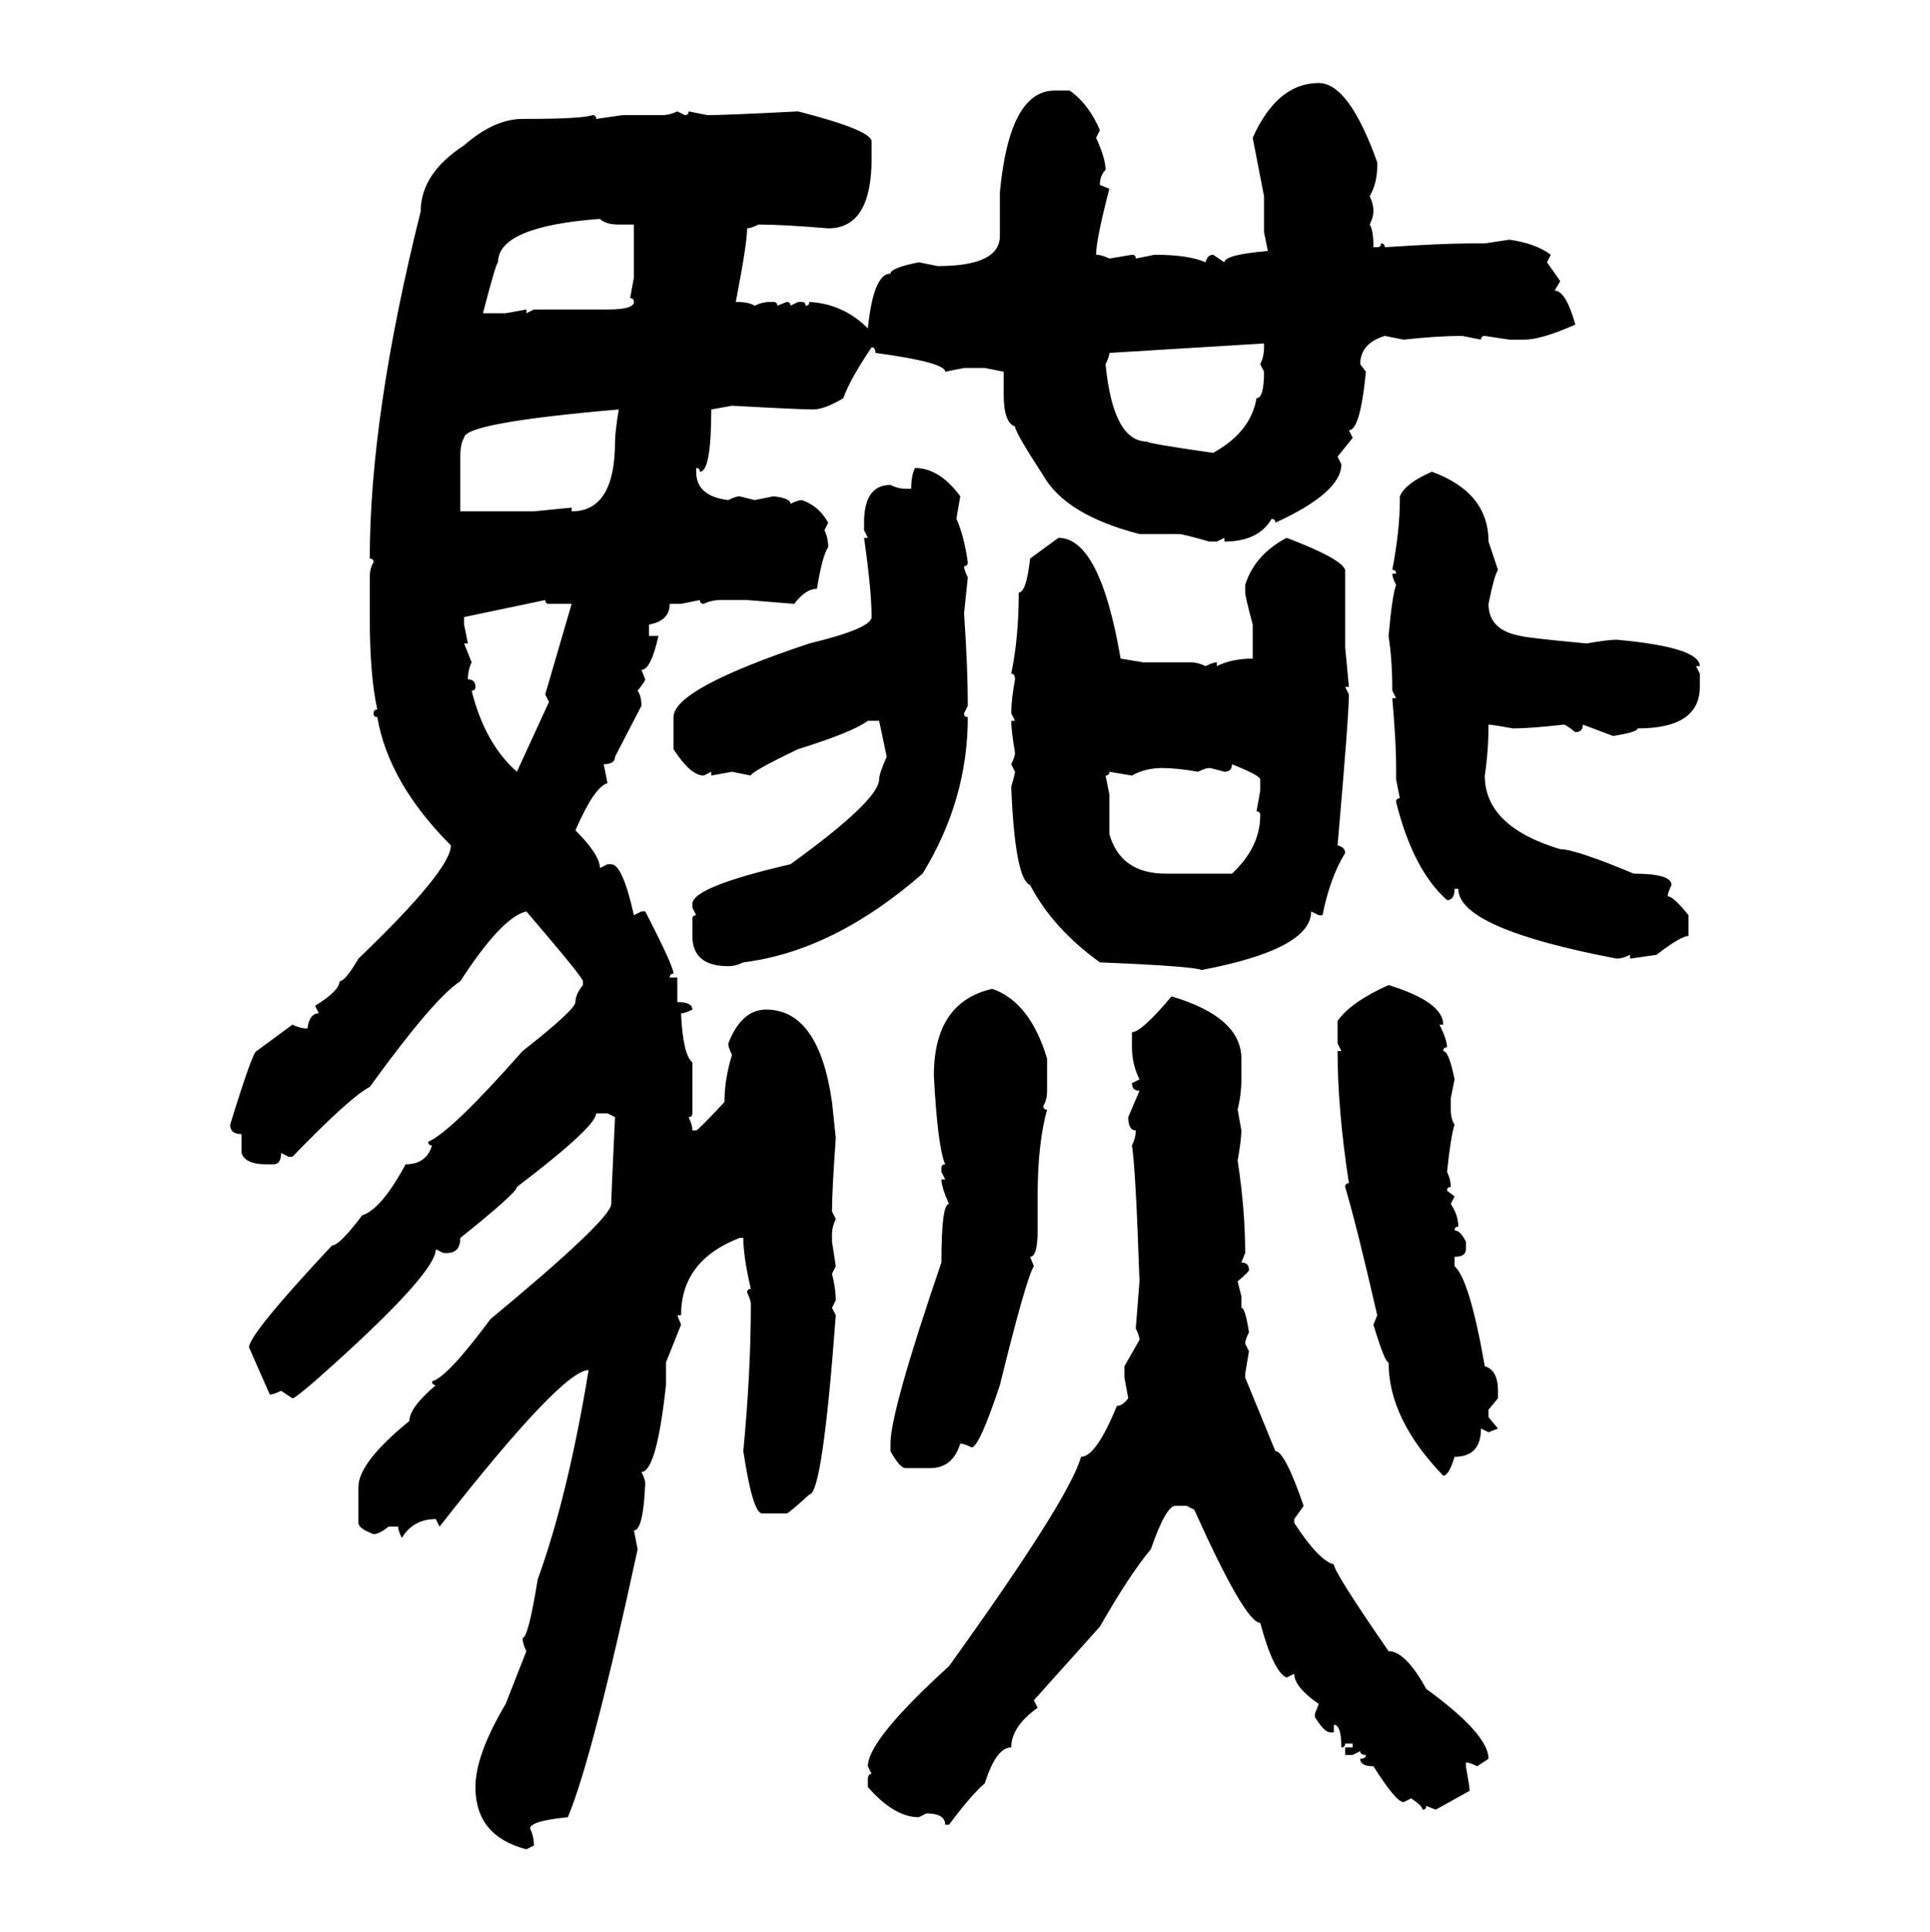 <svg xmlns="http://www.w3.org/2000/svg" xmlns:xlink="http://www.w3.org/1999/xlink" width="299.707" height="300"><path d="M204.79 12.89L204.79 12.89Q209.47 12.89 213.87 25.20L213.87 25.20L213.87 25.78Q213.87 28.42 212.70 30.47L212.70 30.47Q213.28 31.64 213.28 32.81L213.28 32.81Q213.28 33.69 212.70 34.86L212.70 34.86Q213.28 35.74 213.28 38.38L213.28 38.38L213.87 38.38Q214.45 38.38 214.45 37.79L214.45 37.79Q215.04 37.79 215.04 38.38L215.04 38.38Q224.12 37.79 228.22 37.79L228.22 37.79L230.57 37.79L234.38 37.21Q238.48 37.79 240.82 39.55L240.82 39.55L240.23 40.72L242.29 43.65L241.41 45.12Q243.16 45.12 244.63 50.39L244.63 50.39Q239.36 52.73 236.72 52.73L236.72 52.73L234.38 52.73L230.57 52.15Q229.98 52.15 229.98 52.73L229.98 52.73L227.05 52.15Q223.24 52.15 217.97 52.73L217.97 52.73L215.04 52.15Q211.23 53.32 211.23 56.54L211.23 56.54L212.11 57.71Q211.23 66.80 209.47 66.80L209.47 66.80L210.06 67.97L207.71 70.90L208.30 72.07Q208.30 76.46 198.05 81.15L198.05 81.15Q198.05 80.57 197.46 80.57L197.46 80.57Q195.41 84.08 190.14 84.08L190.14 84.08L190.14 83.50L188.96 84.08L187.79 84.08Q183.69 82.91 183.11 82.91L183.11 82.91L176.95 82.91Q165.53 79.98 162.01 73.83L162.01 73.83Q157.62 67.09 157.62 66.21L157.62 66.21Q155.86 65.63 155.86 61.23L155.86 61.23L155.86 57.71L152.93 57.13L149.71 57.13L146.78 57.71Q146.78 56.25 135.94 54.79L135.94 54.79Q135.94 53.91 135.35 53.91L135.35 53.91Q131.84 59.18 130.96 61.82L130.96 61.82Q128.03 63.57 126.27 63.57L126.27 63.57Q124.22 63.57 113.67 62.99L113.67 62.99L110.45 63.57Q110.45 73.24 108.69 73.24L108.69 73.24Q108.69 72.66 108.11 72.66L108.11 72.66L108.11 73.24Q108.11 77.05 113.09 77.64L113.09 77.64Q114.26 77.05 114.84 77.05L114.84 77.05L117.19 77.64L120.12 77.05Q122.75 77.34 122.75 78.22L122.75 78.22Q123.93 77.64 124.51 77.64L124.51 77.64Q127.15 78.52 128.61 81.15L128.61 81.15L128.03 82.32Q128.61 83.50 128.61 84.96L128.61 84.96Q127.73 86.13 126.86 91.41L126.86 91.41Q125.10 91.41 123.34 93.75L123.34 93.75L116.02 93.16L111.91 93.16Q110.45 93.16 109.28 93.75L109.28 93.75Q108.69 93.75 108.69 93.16L108.69 93.16L105.76 93.75L104.00 93.75Q104.00 96.39 100.78 96.97L100.78 96.97L100.78 98.73L102.25 98.73Q101.07 104.00 99.61 104.00L99.61 104.00L100.20 105.47Q100.20 105.76 99.02 107.23L99.02 107.23Q99.61 108.11 99.61 109.57L99.61 109.57L95.51 117.48Q95.51 118.65 93.75 118.65L93.75 118.65L94.34 121.58Q92.29 122.17 89.36 128.91L89.36 128.91Q93.16 132.71 93.16 134.77L93.16 134.77L94.34 134.18L94.92 134.18Q96.68 134.18 98.44 142.09L98.44 142.09L99.61 141.50L100.20 141.50Q104.59 150 104.59 151.17L104.59 151.17Q104.00 151.17 104.00 151.76L104.00 151.76L105.18 151.76L105.18 155.57Q107.52 155.57 107.52 156.74L107.52 156.74Q106.35 157.32 105.76 157.32L105.76 157.32Q106.05 163.77 107.52 164.94L107.52 164.94L107.52 172.85Q107.52 173.44 106.93 173.44L106.93 173.44Q107.52 174.61 107.52 175.49L107.52 175.49L108.11 175.49Q108.40 175.49 112.50 171.09L112.50 171.09Q112.50 167.58 113.67 163.77L113.67 163.77Q113.09 162.60 113.09 162.01L113.09 162.01Q115.14 156.74 118.95 156.74L118.95 156.74Q127.15 156.74 129.20 171.09L129.20 171.09L129.79 176.66Q129.20 184.86 129.20 188.09L129.20 188.09L129.79 189.26Q129.20 190.43 129.20 191.60L129.20 191.60L129.20 192.77L129.79 196.58L129.20 197.75Q129.79 200.10 129.79 201.86L129.79 201.86L129.20 203.03L129.79 204.20Q127.73 232.03 125.68 232.03L125.68 232.03Q122.46 234.96 122.17 234.96L122.17 234.96L118.36 234.96Q116.89 234.96 115.43 225.29L115.43 225.29Q116.60 212.99 116.60 202.44L116.60 202.44Q116.60 201.86 116.02 200.68L116.02 200.68Q116.02 200.10 116.60 200.10L116.60 200.10Q115.43 195.12 115.43 192.19L115.43 192.19L114.84 192.19Q105.76 195.70 105.76 204.20L105.76 204.20L105.18 204.20L105.76 205.66L103.42 211.52L103.42 215.04Q101.95 228.52 99.61 228.52L99.61 228.52Q100.20 229.69 100.20 230.27L100.20 230.27Q99.90 237.60 98.44 237.60L98.44 237.60L99.02 240.53Q91.99 273.05 88.18 282.13L88.18 282.13Q82.32 282.71 82.32 283.89L82.32 283.89Q82.91 285.06 82.91 286.52L82.91 286.52L81.74 287.11Q73.83 285.06 73.83 277.44L73.83 277.44Q73.83 272.46 78.52 264.55L78.52 264.55L81.74 256.35Q81.15 255.18 81.15 254.30L81.15 254.30Q82.03 254.30 83.50 245.21L83.50 245.21Q88.18 232.32 91.41 212.70L91.41 212.70Q87.30 212.70 68.26 237.01L68.26 237.01L67.68 235.84Q64.16 235.84 62.40 238.77L62.40 238.77Q61.82 237.60 61.82 237.01L61.82 237.01L60.35 237.01Q58.89 238.18 58.01 238.18L58.01 238.18Q55.66 237.30 55.66 236.43L55.66 236.43L55.66 230.86Q55.66 227.05 63.57 220.61L63.57 220.61Q63.57 218.55 67.68 215.04L67.68 215.04Q67.09 215.04 67.09 214.45L67.09 214.45Q69.43 213.87 76.17 204.79L76.17 204.79Q94.92 189.26 94.92 186.91L94.92 186.91Q94.92 185.74 95.51 173.44L95.51 173.44L94.34 172.85L92.58 172.85Q92.58 174.90 80.27 184.28L80.27 184.28Q80.27 185.16 71.48 192.19L71.48 192.19Q71.48 194.53 69.43 194.53L69.43 194.53L68.85 194.53L67.68 193.95Q67.68 197.46 52.15 211.52L52.15 211.52Q46.00 217.09 45.41 217.09L45.41 217.09L43.65 215.92Q42.48 216.50 41.89 216.50L41.89 216.50L38.67 209.18Q38.67 207.13 51.56 193.36L51.56 193.36Q52.73 193.36 56.25 188.67L56.25 188.67Q59.18 187.79 62.99 180.76L62.99 180.76Q66.21 180.76 67.09 177.83L67.09 177.83Q66.50 177.83 66.50 177.25L66.50 177.25Q70.02 175.78 81.15 163.18L81.15 163.18Q89.36 156.74 89.36 155.57L89.36 155.57Q89.36 154.39 90.53 152.93L90.53 152.93L90.53 152.34Q90.53 151.76 81.74 141.50L81.74 141.50Q77.93 142.38 71.48 152.34L71.48 152.34Q67.38 154.98 57.42 168.75L57.42 168.75Q54.49 170.21 45.41 179.59L45.41 179.59L44.82 179.59L43.65 179.00Q43.65 180.76 42.48 180.76L42.48 180.76L41.31 180.76Q38.09 180.76 37.50 179.00L37.50 179.00L37.50 176.07Q35.74 176.07 35.74 174.61L35.74 174.61Q39.26 163.18 39.84 163.18L39.84 163.18L45.41 159.08Q46.58 159.67 47.75 159.67L47.75 159.67Q48.05 157.32 49.51 157.32L49.51 157.32L48.93 156.15Q52.73 153.81 52.73 152.34L52.73 152.34Q53.61 152.34 55.66 148.83L55.66 148.83Q70.02 135.06 70.02 131.25L70.02 131.25Q60.35 121.58 58.59 111.33L58.59 111.33Q58.01 111.33 58.01 110.74L58.01 110.74Q58.01 110.16 58.59 110.16L58.59 110.16Q57.42 104.88 57.42 95.80L57.42 95.80L57.42 89.65Q57.42 88.18 58.01 87.30L58.01 87.30Q58.01 86.72 57.42 86.72L57.42 86.72Q57.42 64.45 65.33 32.81L65.33 32.81Q65.33 26.95 72.07 22.56L72.07 22.56Q76.76 18.46 81.15 18.46L81.15 18.46Q90.53 18.46 91.99 17.87L91.99 17.87Q92.58 17.87 92.58 18.46L92.58 18.46L96.68 17.87L102.83 17.87Q104.00 17.87 105.18 17.29L105.18 17.29L106.35 17.87Q106.93 17.87 106.93 17.29L106.93 17.29L109.86 17.87Q112.79 17.87 123.93 17.29L123.93 17.29Q135.35 20.21 135.35 21.97L135.35 21.97L135.35 24.61Q135.35 35.45 128.61 35.45L128.61 35.45Q121.58 34.86 117.77 34.86L117.77 34.86Q116.60 35.45 116.02 35.45L116.02 35.45Q116.02 37.79 114.26 46.88L114.26 46.88Q116.31 46.88 117.19 47.46L117.19 47.46Q118.36 46.88 119.53 46.88L119.53 46.88L120.12 46.88Q120.70 46.88 120.70 47.46L120.70 47.46L122.17 46.88Q122.75 46.88 122.75 47.46L122.75 47.46L123.93 46.88L124.51 46.88Q125.10 46.88 125.10 47.46L125.10 47.46Q125.68 47.46 125.68 46.88L125.68 46.88Q130.96 47.17 134.77 50.98L134.77 50.98Q135.64 42.48 138.28 42.48L138.28 42.48Q138.28 41.60 142.68 40.72L142.68 40.72L145.61 41.31Q155.27 41.31 155.27 36.62L155.27 36.62L155.27 29.88Q156.74 14.06 163.77 14.06L163.77 14.06L166.11 14.06Q169.04 16.11 170.80 20.21L170.80 20.21L170.21 21.39Q171.68 24.61 171.68 26.37L171.68 26.37Q170.80 27.25 170.80 28.71L170.80 28.71L172.27 29.30Q170.21 37.21 170.21 39.55L170.21 39.55Q171.09 39.55 172.27 40.14L172.27 40.14L175.78 39.55Q176.37 39.55 176.37 40.14L176.37 40.14L179.30 39.55Q184.57 39.55 187.21 40.72L187.21 40.72Q187.50 39.55 188.38 39.55L188.38 39.55L190.14 40.72Q190.14 39.55 196.88 38.96L196.88 38.96L196.29 36.04L196.29 30.47L194.53 21.39Q198.34 12.89 204.79 12.89ZM75 48.63L75 48.63L78.52 48.63L81.74 48.05L81.74 48.63L82.91 48.05L94.34 48.05Q98.44 48.05 98.44 46.88L98.44 46.88Q98.44 46.29 97.85 46.29L97.85 46.29L98.44 43.07L98.44 34.86L96.09 34.86Q94.04 34.86 93.16 33.98L93.16 33.98Q77.34 35.16 77.34 40.72L77.34 40.72Q77.05 40.72 75 48.63ZM196.29 53.32L172.27 54.79Q172.27 55.37 171.68 56.54L171.68 56.54Q172.85 68.55 178.13 68.55L178.13 68.55Q178.13 68.85 188.38 70.31L188.38 70.31Q194.24 67.09 195.12 61.82L195.12 61.82Q196.29 61.82 196.29 57.71L196.29 57.71L195.70 56.54Q196.29 55.37 196.29 53.91L196.29 53.91L196.29 53.32ZM71.48 70.90L71.48 70.90L71.48 79.39L82.91 79.39L88.77 78.81L88.77 79.39Q95.51 79.39 95.51 68.55L95.51 68.55Q95.51 67.09 96.09 63.57L96.09 63.57Q72.07 65.63 72.07 67.97L72.07 67.97Q71.48 68.85 71.48 70.90ZM142.09 72.66L142.09 72.66Q145.90 72.66 149.12 77.05L149.12 77.05Q148.54 80.27 148.54 80.57L148.54 80.57Q149.71 83.20 150.29 87.30L150.29 87.30Q150.29 87.89 149.71 87.89L149.71 87.89Q149.71 88.48 150.29 89.65L150.29 89.65L149.71 95.21Q150.29 103.71 150.29 109.57L150.29 109.57L149.71 110.74Q149.71 111.33 150.29 111.33L150.29 111.33Q150.29 124.22 143.26 135.64L143.26 135.64Q129.49 147.66 115.43 149.41L115.43 149.41Q114.26 150 113.09 150L113.09 150Q107.52 150 107.52 145.31L107.52 145.31L107.52 142.68Q107.52 142.09 108.11 142.09L108.11 142.09L107.52 140.92L107.52 140.33Q107.52 137.70 122.75 134.18L122.75 134.18Q136.52 124.22 136.52 121.00L136.52 121.00Q136.52 120.12 137.70 117.48L137.70 117.48L136.52 111.91L134.77 111.91Q132.42 113.67 123.93 116.31L123.93 116.31Q116.60 119.82 116.60 120.41L116.60 120.41L113.67 119.82L110.45 120.41L110.45 119.82L109.28 120.41Q107.23 120.41 104.59 116.31L104.59 116.31L104.59 111.33Q104.59 106.93 125.68 99.90L125.68 99.90Q135.35 97.56 135.35 95.80L135.35 95.80Q135.35 91.70 134.18 83.50L134.18 83.50L134.77 83.50L134.18 82.32L134.18 81.15Q134.18 75.29 138.28 75.29L138.28 75.29Q139.45 75.88 140.63 75.88L140.63 75.88L141.50 75.88Q141.50 73.83 142.09 72.66ZM222.36 73.24L222.36 73.24Q231.15 76.46 231.15 84.08L231.15 84.08L232.62 88.48Q232.03 89.36 231.15 93.75L231.15 93.75Q231.15 97.85 236.13 98.73L236.13 98.73Q237.01 99.02 246.39 99.90L246.39 99.90Q249.61 99.32 251.07 99.32L251.07 99.32Q263.96 100.49 263.96 103.42L263.96 103.42L263.38 103.42L263.96 104.59L263.96 106.64Q263.96 113.09 254.30 113.09L254.30 113.09Q254.30 113.67 250.49 114.26L250.49 114.26L245.80 112.50Q245.80 113.67 244.63 113.67L244.63 113.67Q243.16 112.50 242.87 112.50L242.87 112.50Q237.60 113.09 234.96 113.09L234.96 113.09Q231.74 112.50 231.15 112.50L231.15 112.50Q231.15 116.60 230.57 120.41L230.57 120.41Q230.57 128.32 242.29 131.84L242.29 131.84Q244.63 131.84 253.71 135.64L253.71 135.64Q259.57 135.64 259.57 137.40L259.57 137.40Q258.98 138.57 258.98 139.16L258.98 139.16Q259.86 139.16 262.21 142.09L262.21 142.09L262.21 145.31Q261.04 145.31 257.23 148.24L257.23 148.24L253.13 148.83L253.13 148.24Q251.95 148.83 251.07 148.83L251.07 148.83Q226.46 144.14 226.46 137.99L226.46 137.99L225.88 137.99Q225.88 139.75 224.71 139.75L224.71 139.75Q219.43 135.06 216.80 124.51L216.80 124.51Q216.80 123.93 217.38 123.93L217.38 123.93L216.80 121.00L216.80 118.65Q216.80 115.43 216.21 108.40L216.21 108.40L216.80 108.40L216.21 107.23Q216.21 102.54 215.63 98.73L215.63 98.73Q216.21 92.29 216.80 90.82L216.80 90.82Q216.21 89.65 216.21 89.06L216.21 89.06L216.80 89.06Q216.80 88.48 216.21 88.48L216.21 88.48Q217.38 82.32 217.38 77.64L217.38 77.64L217.38 77.05Q218.26 75 222.36 73.24ZM159.96 86.72L164.36 83.50Q170.80 83.50 174.02 102.25L174.02 102.25L177.54 102.83L184.86 102.83Q186.04 102.83 187.21 103.42L187.21 103.42Q188.38 102.83 188.96 102.83L188.96 102.83L188.96 103.42Q191.31 102.25 194.53 102.25L194.53 102.25L194.53 96.97Q193.36 92.58 193.36 91.99L193.36 91.99L193.36 90.82Q194.82 86.13 199.80 83.50L199.80 83.50Q208.30 86.72 208.89 88.48L208.89 88.48L208.89 100.49L209.47 106.64L208.89 106.64L209.47 107.81Q209.47 111.04 207.71 131.25L207.71 131.25Q208.89 131.54 208.89 132.42L208.89 132.42Q206.54 136.23 205.37 142.09L205.37 142.09L204.79 142.09L203.61 141.50Q203.61 147.36 186.62 150.59L186.62 150.59Q185.16 150 170.80 149.41L170.80 149.41Q163.48 144.14 159.96 137.40L159.96 137.40Q157.62 136.52 157.03 122.17L157.03 122.17Q157.62 120.12 157.62 119.82L157.62 119.82L157.03 118.65Q157.62 117.48 157.62 116.89L157.62 116.89Q157.03 113.38 157.03 111.91L157.03 111.91L157.62 111.91L157.03 110.74Q157.03 108.69 157.62 105.47L157.62 105.47Q157.62 104.59 157.03 104.59L157.03 104.59Q158.20 99.02 158.20 91.99L158.20 91.99Q159.38 91.99 159.96 86.72L159.96 86.72ZM84.67 93.16L72.07 95.80L72.07 96.97L72.66 99.90L72.07 99.90L73.24 102.83Q72.66 104.00 72.66 105.47L72.66 105.47Q73.83 105.47 73.83 106.64L73.83 106.64Q73.83 107.23 73.24 107.23L73.24 107.23Q75.29 115.43 80.27 119.82L80.27 119.82L85.25 108.98L84.67 107.81L88.77 93.75L85.25 93.75Q84.67 93.75 84.67 93.16L84.67 93.16ZM191.31 118.65L191.31 118.65Q191.31 119.82 190.14 119.82L190.14 119.82Q188.09 119.24 187.79 119.24L187.79 119.24Q187.21 119.24 186.04 119.82L186.04 119.82Q182.81 119.24 180.47 119.24L180.47 119.24Q177.83 119.24 175.78 120.41L175.78 120.41L172.27 119.82Q172.27 120.41 171.68 120.41L171.68 120.41L172.27 123.34L172.27 129.49Q174.02 135.64 181.05 135.64L181.05 135.64L191.31 135.64Q195.70 131.54 195.70 126.56L195.70 126.56Q195.70 125.98 195.12 125.98L195.12 125.98L195.70 122.75L195.70 121.00Q195.70 120.41 191.31 118.65ZM215.63 152.93L215.63 152.93Q224.12 155.57 224.12 159.08L224.12 159.08L223.54 159.08Q224.71 161.43 224.71 162.60L224.71 162.60Q224.12 162.60 224.12 163.18L224.12 163.18Q225 163.18 225.88 167.58L225.88 167.58L225.29 170.51L225.29 172.27Q225.29 173.73 225.88 174.61L225.88 174.61Q225.29 176.37 224.71 181.93L224.71 181.93Q225.29 183.11 225.29 184.28L225.29 184.28Q224.71 184.28 224.71 184.86L224.71 184.86L225.88 185.74L225.29 186.91Q226.46 188.67 226.46 190.43L226.46 190.43Q225.88 190.43 225.88 191.02L225.88 191.02Q226.76 191.02 227.64 192.77L227.64 192.77L227.64 193.95Q227.64 195.12 225.88 195.12L225.88 195.12L225.88 196.58Q228.22 198.63 230.57 212.11L230.57 212.11Q232.62 212.70 232.62 215.92L232.62 215.92L232.62 217.09L231.15 218.85L231.15 220.02L232.62 221.78L231.15 222.36L229.98 221.78Q229.98 226.17 225.88 226.17L225.88 226.17Q225 229.10 224.12 229.10L224.12 229.10Q215.63 220.31 215.63 211.52L215.63 211.52Q215.04 211.52 213.28 205.66L213.28 205.66L213.87 204.20Q210.64 190.14 208.89 184.28L208.89 184.28Q208.89 183.69 209.47 183.69L209.47 183.69Q207.71 172.27 207.71 163.18L207.71 163.18L208.30 163.18L207.71 162.01L207.71 158.50Q209.77 155.57 215.63 152.93ZM154.10 153.52L154.10 153.52Q159.96 155.57 162.60 164.36L162.60 164.36L162.60 169.34Q162.60 170.80 162.01 171.68L162.01 171.68Q162.01 172.27 162.60 172.27L162.60 172.27Q161.13 177.54 161.13 185.74L161.13 185.74L161.13 191.02Q161.13 195.12 159.96 195.12L159.96 195.12L160.55 196.58Q159.38 198.34 155.27 215.04L155.27 215.04Q152.05 224.71 150.88 224.71L150.88 224.71Q149.71 224.12 149.12 224.12L149.12 224.12Q147.95 227.93 144.43 227.93L144.43 227.93L140.63 227.93Q139.75 227.93 138.28 225.29L138.28 225.29L138.28 224.12Q138.28 219.14 146.19 196.00L146.19 196.00Q146.19 186.91 147.36 186.91L147.36 186.91Q146.19 184.28 146.19 183.11L146.19 183.11L146.78 183.11L146.19 181.93L146.19 181.35Q146.19 180.76 146.78 180.76L146.78 180.76Q145.61 178.13 145.02 166.99L145.02 166.99Q145.02 155.57 154.10 153.52ZM181.93 154.69L181.93 154.69Q192.77 157.91 192.77 164.36L192.77 164.36L192.77 167.58Q192.77 169.92 192.19 172.27L192.19 172.27L192.77 175.49Q192.77 176.95 192.19 180.18L192.19 180.18Q193.36 187.79 193.36 194.53L193.36 194.53L192.77 196.00Q193.95 196.00 193.95 197.17L193.95 197.17Q193.95 197.46 192.19 198.93L192.19 198.93L192.77 201.27L192.77 203.03Q193.36 203.03 193.95 206.84L193.95 206.84Q193.36 208.01 193.36 208.59L193.36 208.59L193.95 209.77L193.36 213.28L193.36 213.87L198.05 225.29Q199.51 225.29 202.44 233.79L202.44 233.79L200.98 235.84L200.98 236.43Q204.79 242.29 207.13 242.87L207.13 242.87Q207.13 244.04 215.63 256.35L215.63 256.35Q218.26 256.35 221.48 262.21L221.48 262.21Q231.15 269.24 231.15 273.05L231.15 273.05L229.39 274.22Q228.22 273.63 227.64 273.63L227.64 273.63L227.64 274.22Q228.22 277.44 228.22 278.03L228.22 278.03L222.95 280.96L221.48 280.37Q221.48 280.96 220.90 280.96L220.90 280.96Q220.90 280.37 219.14 279.20L219.14 279.20L217.97 279.79Q216.80 279.79 213.28 274.22L213.28 274.22Q211.23 274.22 211.23 273.05L211.23 273.05Q212.11 273.05 212.11 272.46L212.11 272.46Q211.23 272.46 211.23 271.88L211.23 271.88L210.06 272.46L208.89 272.46L208.89 271.29L210.06 271.29L210.06 270.70L208.89 270.70Q208.89 271.29 208.30 271.29L208.30 271.29Q208.30 267.77 207.13 267.77L207.13 267.77L207.13 268.95L206.54 268.95Q205.66 268.95 204.20 266.60L204.20 266.60L204.20 266.02L204.79 264.55Q200.98 261.91 200.98 259.86L200.98 259.86L199.80 260.45Q197.75 259.57 195.70 251.95L195.70 251.95Q193.36 251.95 185.45 234.38L185.45 234.38L184.28 233.79L182.52 233.79Q181.05 233.79 178.71 240.53L178.71 240.53Q175.49 244.34 170.80 252.54L170.80 252.54L160.55 263.96L161.13 265.14Q157.03 268.07 157.03 271.29L157.03 271.29Q154.69 271.29 152.93 276.86L152.93 276.86Q150.88 278.61 147.36 283.30L147.36 283.30L146.78 283.30Q146.78 281.54 143.85 281.54L143.85 281.54L142.68 282.13Q138.87 282.13 134.77 277.44L134.77 277.44L134.77 276.27Q134.77 275.39 135.35 275.39L135.35 275.39L134.77 274.22Q134.77 270.12 147.36 258.69L147.36 258.69Q166.11 232.62 167.87 226.17L167.87 226.17Q170.21 226.17 173.44 218.26L173.44 218.26Q174.32 218.26 175.20 217.09L175.20 217.09L174.61 213.87L174.61 212.11L176.95 208.01Q176.95 207.42 176.37 206.25L176.37 206.25L176.95 198.93Q176.37 181.64 175.78 177.83L175.78 177.83Q176.37 176.66 176.37 175.49L176.37 175.49Q175.20 175.49 175.20 173.44L175.20 173.44L176.95 169.34Q175.78 169.34 175.78 168.16L175.78 168.16L176.95 167.58Q175.78 165.23 175.78 162.60L175.78 162.60L175.78 160.25Q177.25 160.25 181.93 154.69Z"/></svg>